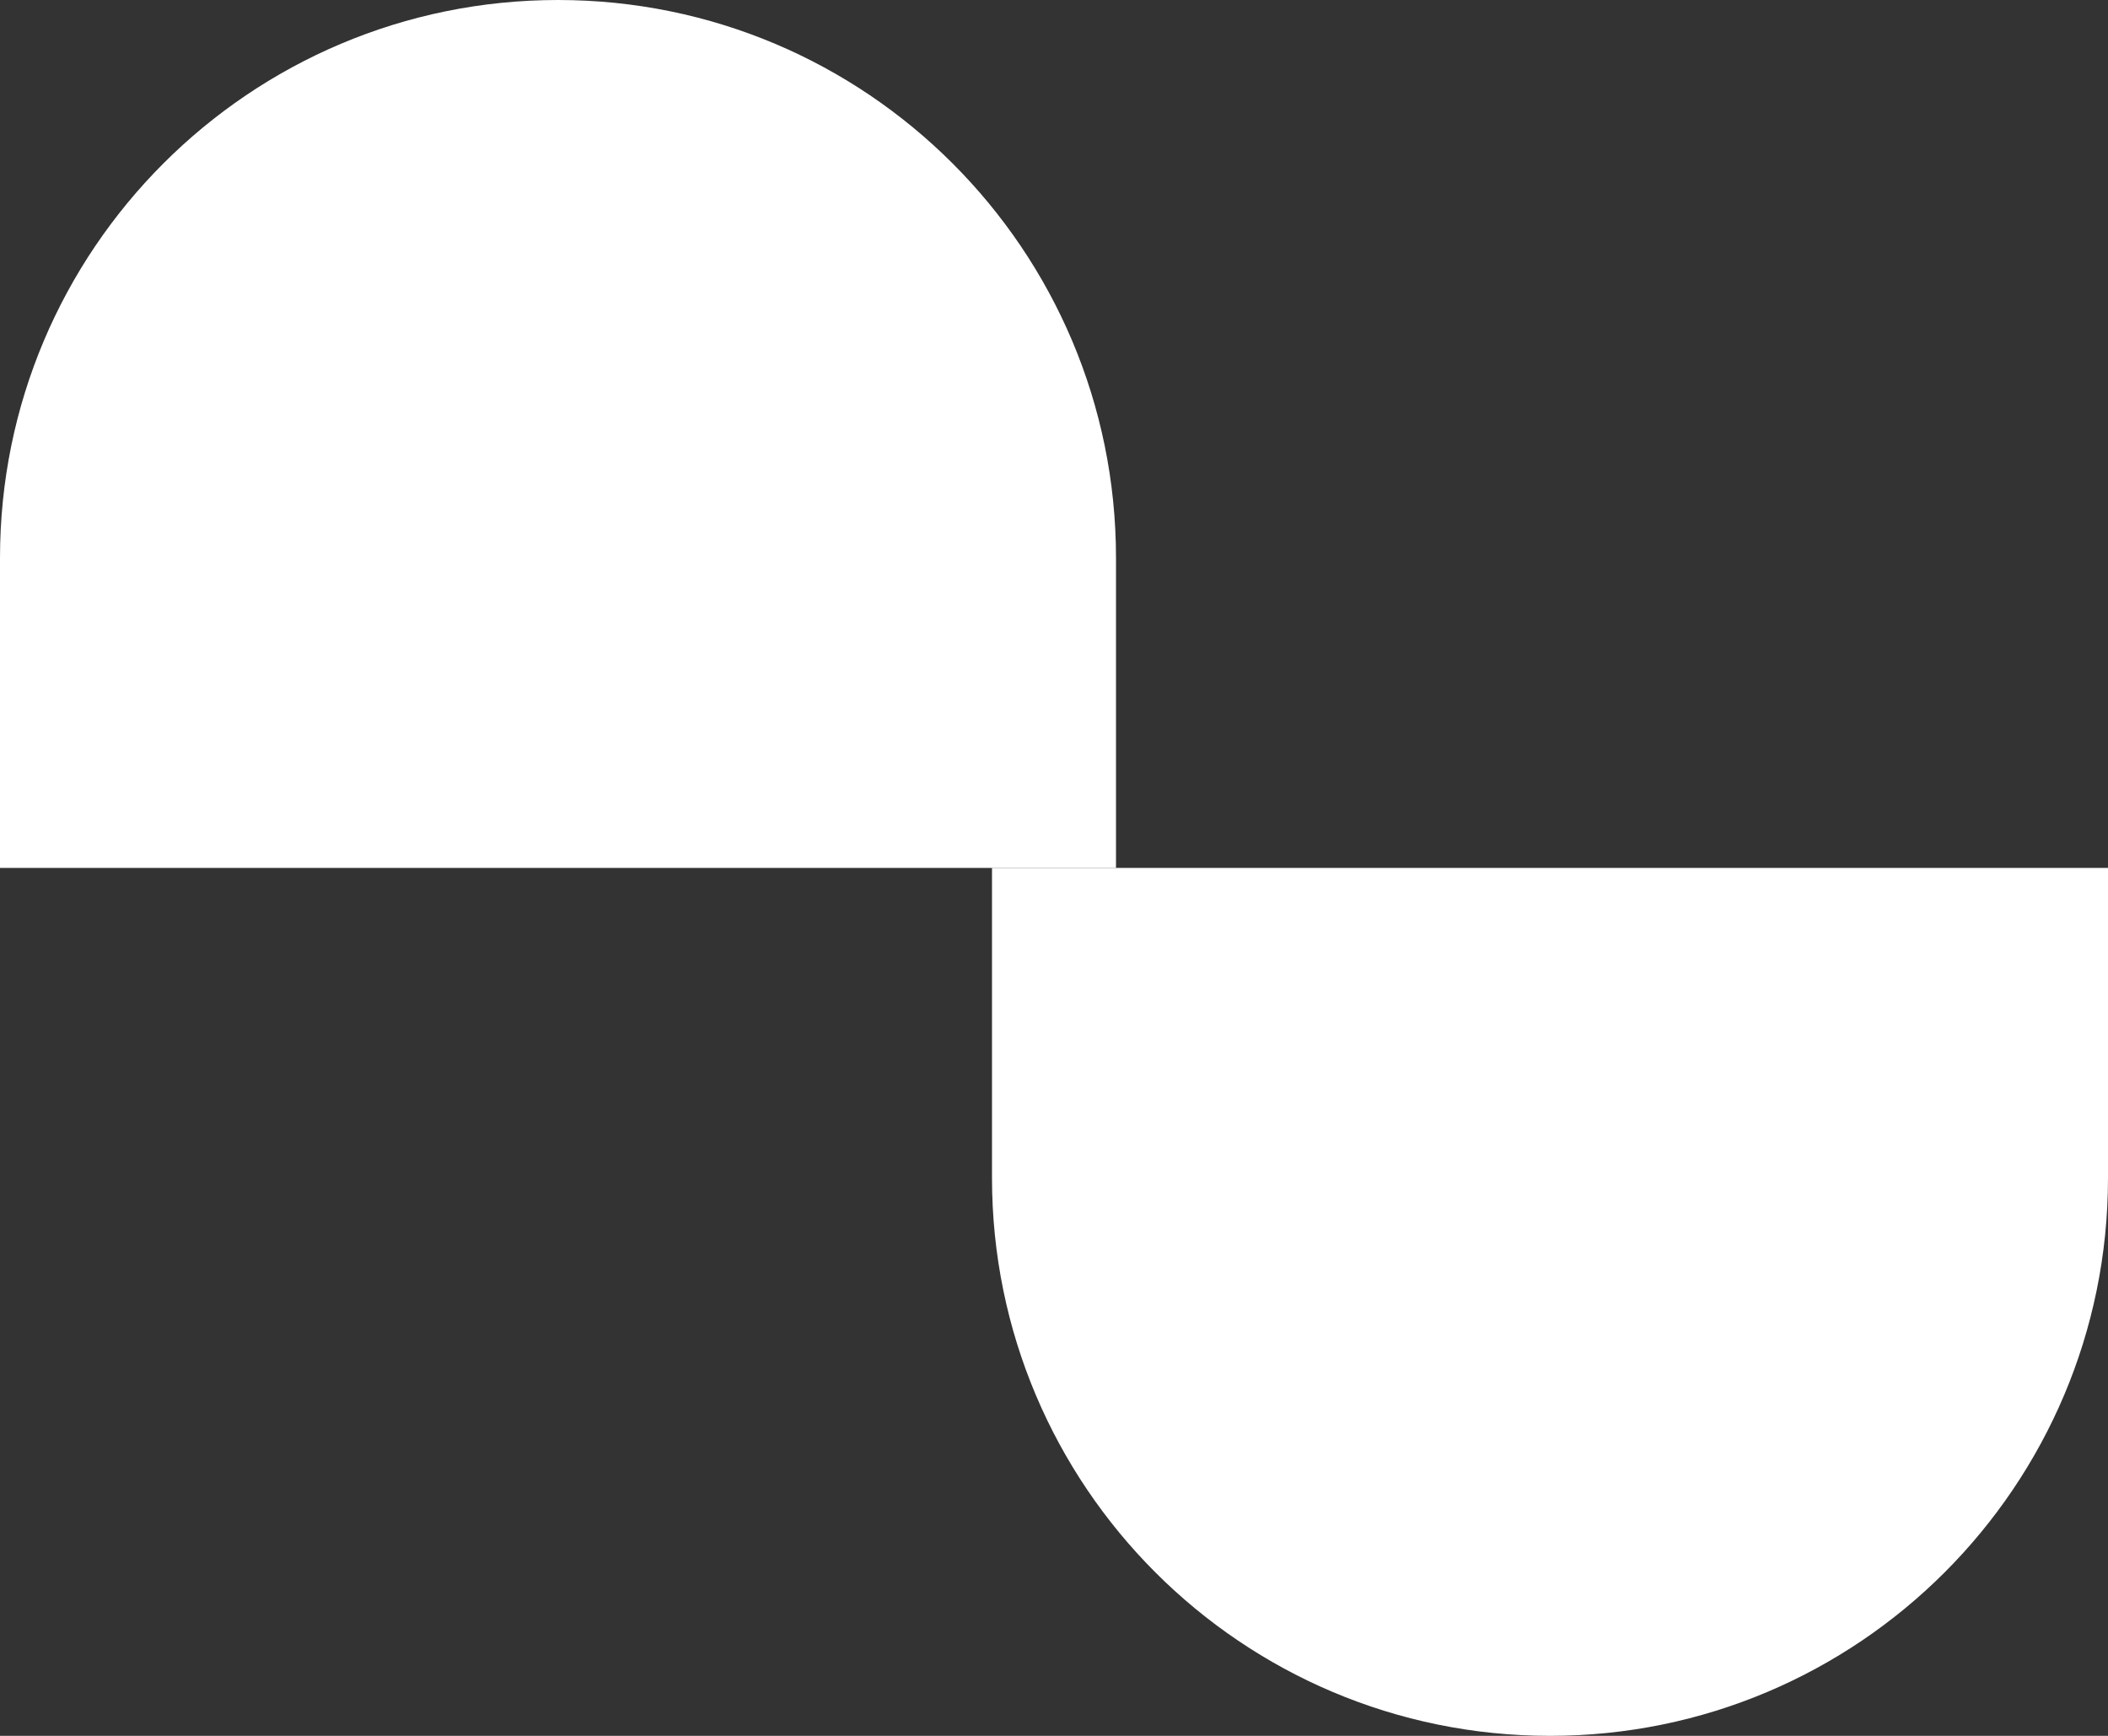 <?xml version="1.0" encoding="UTF-8"?> <svg xmlns="http://www.w3.org/2000/svg" width="34" height="28" viewBox="0 0 34 28" fill="none"><rect x="0" y="0" width="34" height="28" fill="#333333" stroke="none"/><path d="M18 14L18 9C18 4.029 13.971 -1.76132e-07 9 -3.93402e-07V-3.93402e-07C4.029 -6.10673e-07 4.35827e-07 4.029 2.18557e-07 9L0 14L18 14Z" fill="white"></path><path d="M34 14L34 19C34 23.971 29.971 28 25 28V28C20.029 28 16 23.971 16 19L16 14L34 14Z" fill="white"></path></svg> 